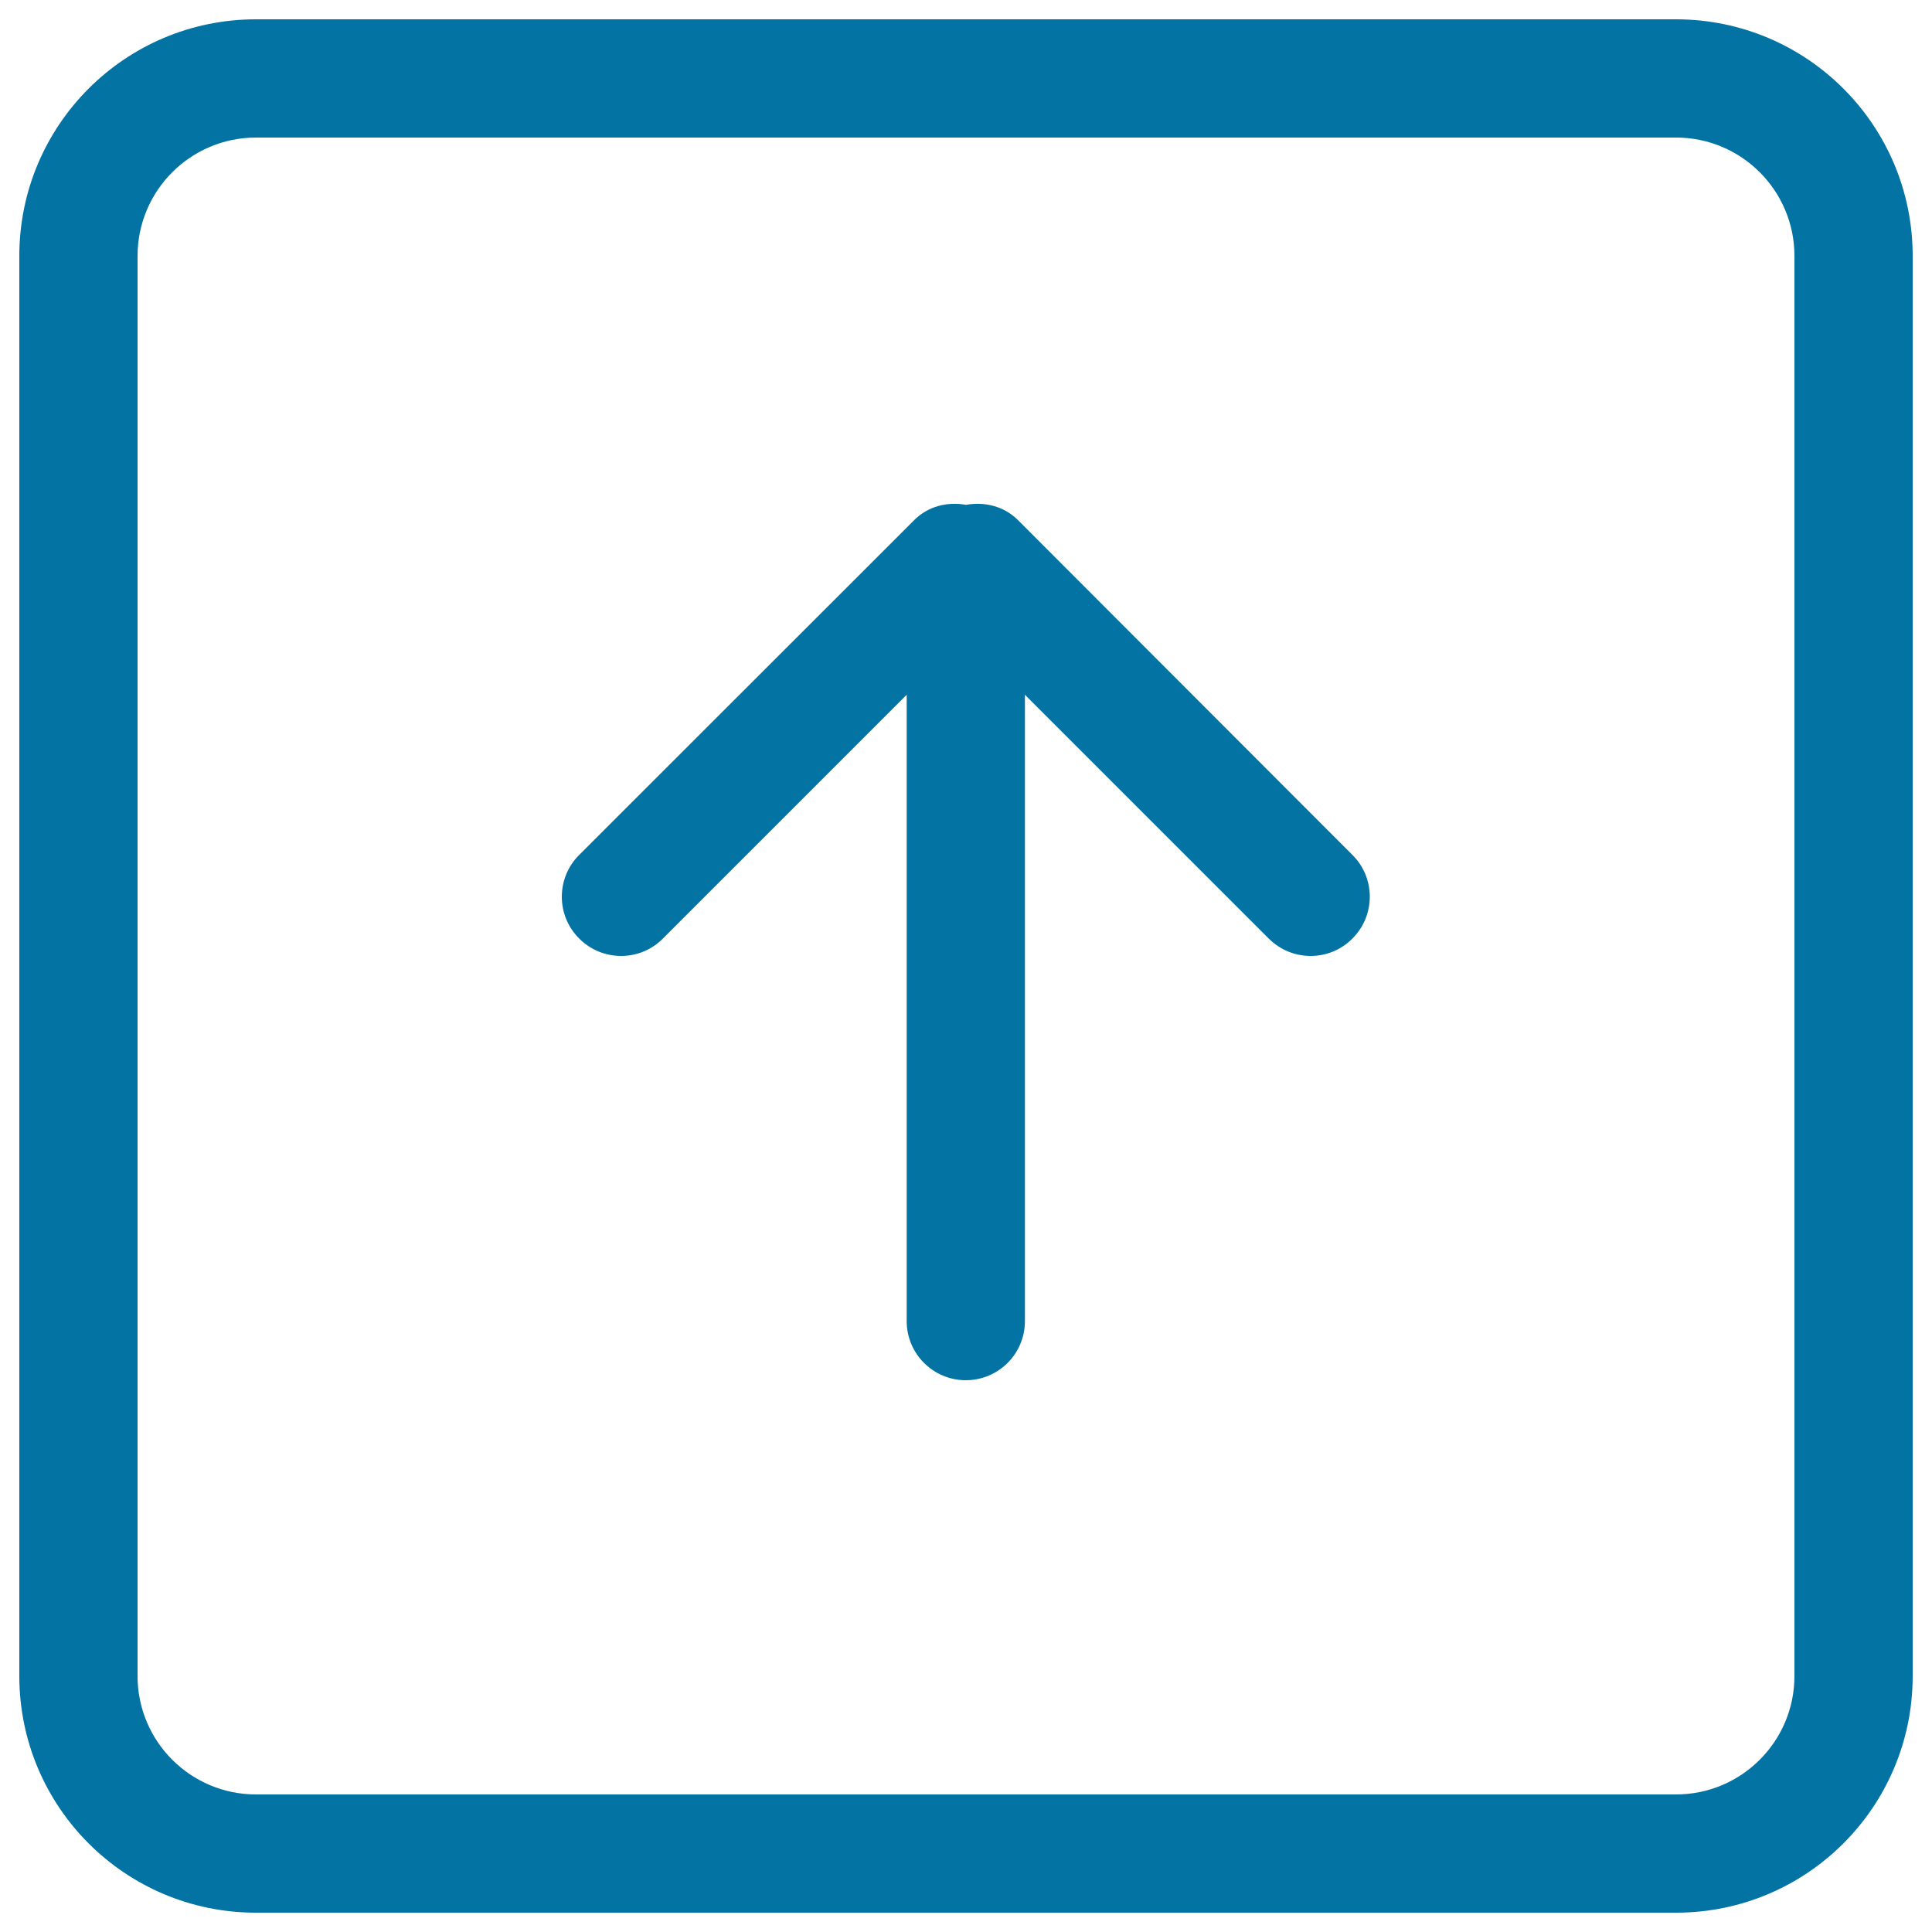 <svg xmlns="http://www.w3.org/2000/svg" viewBox="0 0 1000 1000" style="fill:#0273a2">
<title>Up Square Button Outline SVG icon</title>
<g><g id="_x39__4_"><g><path d="M867.5,10h-735C64.8,10,10,64.8,10,132.5v735C10,935.2,64.8,990,132.5,990h735c67.7,0,122.5-54.8,122.5-122.5v-735C990,64.8,935.2,10,867.5,10z M928.8,867.5c0,33.8-27.4,61.3-61.3,61.3h-735c-33.8,0-61.3-27.4-61.3-61.3v-735c0-33.8,27.4-61.3,61.3-61.3h735c33.8,0,61.3,27.4,61.3,61.3V867.5z M526.9,269.2c-7.3-7.3-17.4-9.6-26.9-7.9c-9.5-1.7-19.6,0.6-26.9,8L299.8,442.5c-12,11.9-12,31.4,0,43.3c12,12,31.4,12,43.3,0l126.2-126.2v324.2c0,16.9,13.7,30.6,30.6,30.6c16.9,0,30.6-13.7,30.6-30.6V359.6l126.2,126.2c12,12,31.4,12,43.3,0c12-12,12-31.4,0-43.3L526.9,269.2z"/></g></g></g>
</svg>
